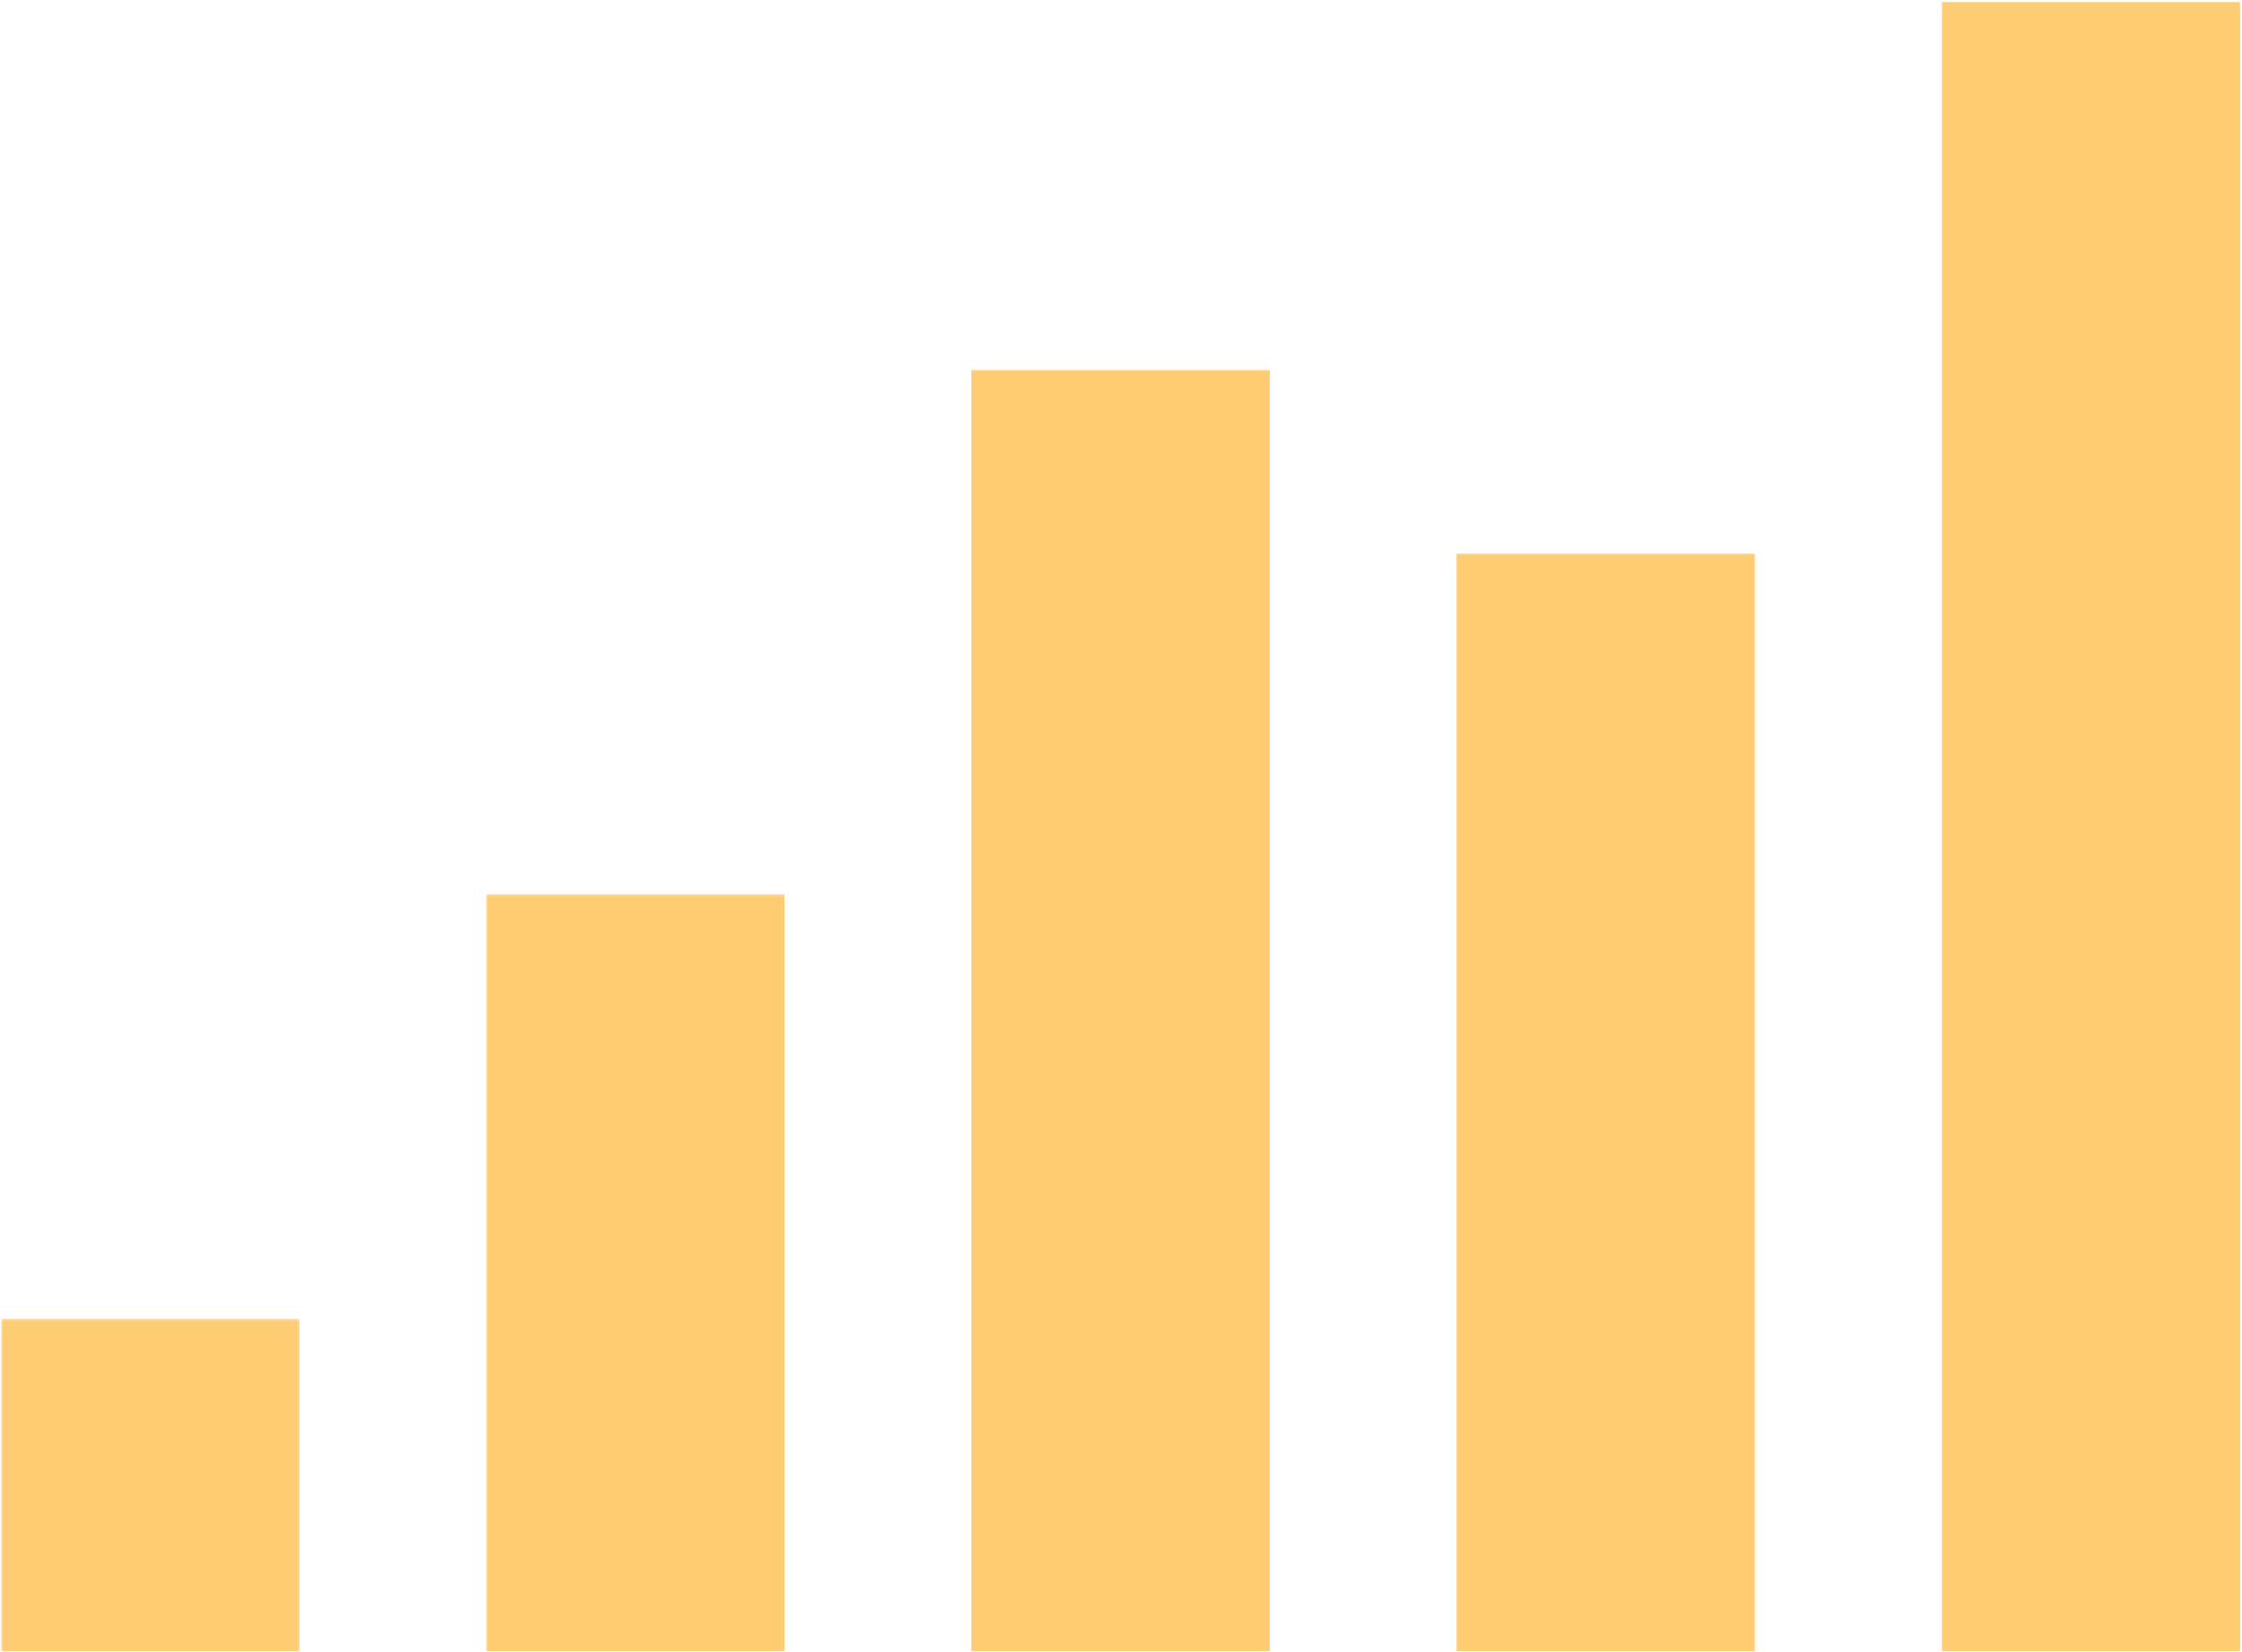 <svg xmlns="http://www.w3.org/2000/svg" width="866" height="638" viewBox="0 0 866 638" fill="none"><mask id="mask0_175_1162" style="mask-type:luminance" maskUnits="userSpaceOnUse" x="0" y="509" width="116" height="130"><path d="M0.427 509.334H115.804V638.006H0.427V509.334Z" fill="white"></path></mask><g mask="url(#mask0_175_1162)"><path d="M0.427 509.334H115.673V637.771H0.427V509.334Z" fill="#FECC73"></path></g><mask id="mask1_175_1162" style="mask-type:luminance" maskUnits="userSpaceOnUse" x="187" y="345" width="117" height="294"><path d="M187.593 345.334H303.652V638.006H187.593V345.334Z" fill="white"></path></mask><g mask="url(#mask1_175_1162)"><path d="M187.822 345.391H303.068V637.771H187.822V345.391Z" fill="#FECC73"></path></g><mask id="mask2_175_1162" style="mask-type:luminance" maskUnits="userSpaceOnUse" x="374" y="142" width="118" height="497"><path d="M374.245 142.666H491.5V638.005H374.245V142.666Z" fill="white"></path></mask><g mask="url(#mask2_175_1162)"><path d="M375.212 142.812H490.458V637.771H375.212V142.812Z" fill="#FECC73"></path></g><mask id="mask3_175_1162" style="mask-type:luminance" maskUnits="userSpaceOnUse" x="562" y="213" width="117" height="426"><path d="M562.093 213.334H678.152V638.006H562.093V213.334Z" fill="white"></path></mask><g mask="url(#mask3_175_1162)"><path d="M562.603 213.818H677.848V637.771H562.603V213.818Z" fill="#FECC73"></path></g><mask id="mask4_175_1162" style="mask-type:luminance" maskUnits="userSpaceOnUse" x="749" y="0" width="117" height="639"><path d="M749.941 0H866V638.005H749.941V0Z" fill="white"></path></mask><g mask="url(#mask4_175_1162)"><path d="M749.997 0.803H865.243V637.772H749.997V0.803Z" fill="#FECC73"></path></g></svg>